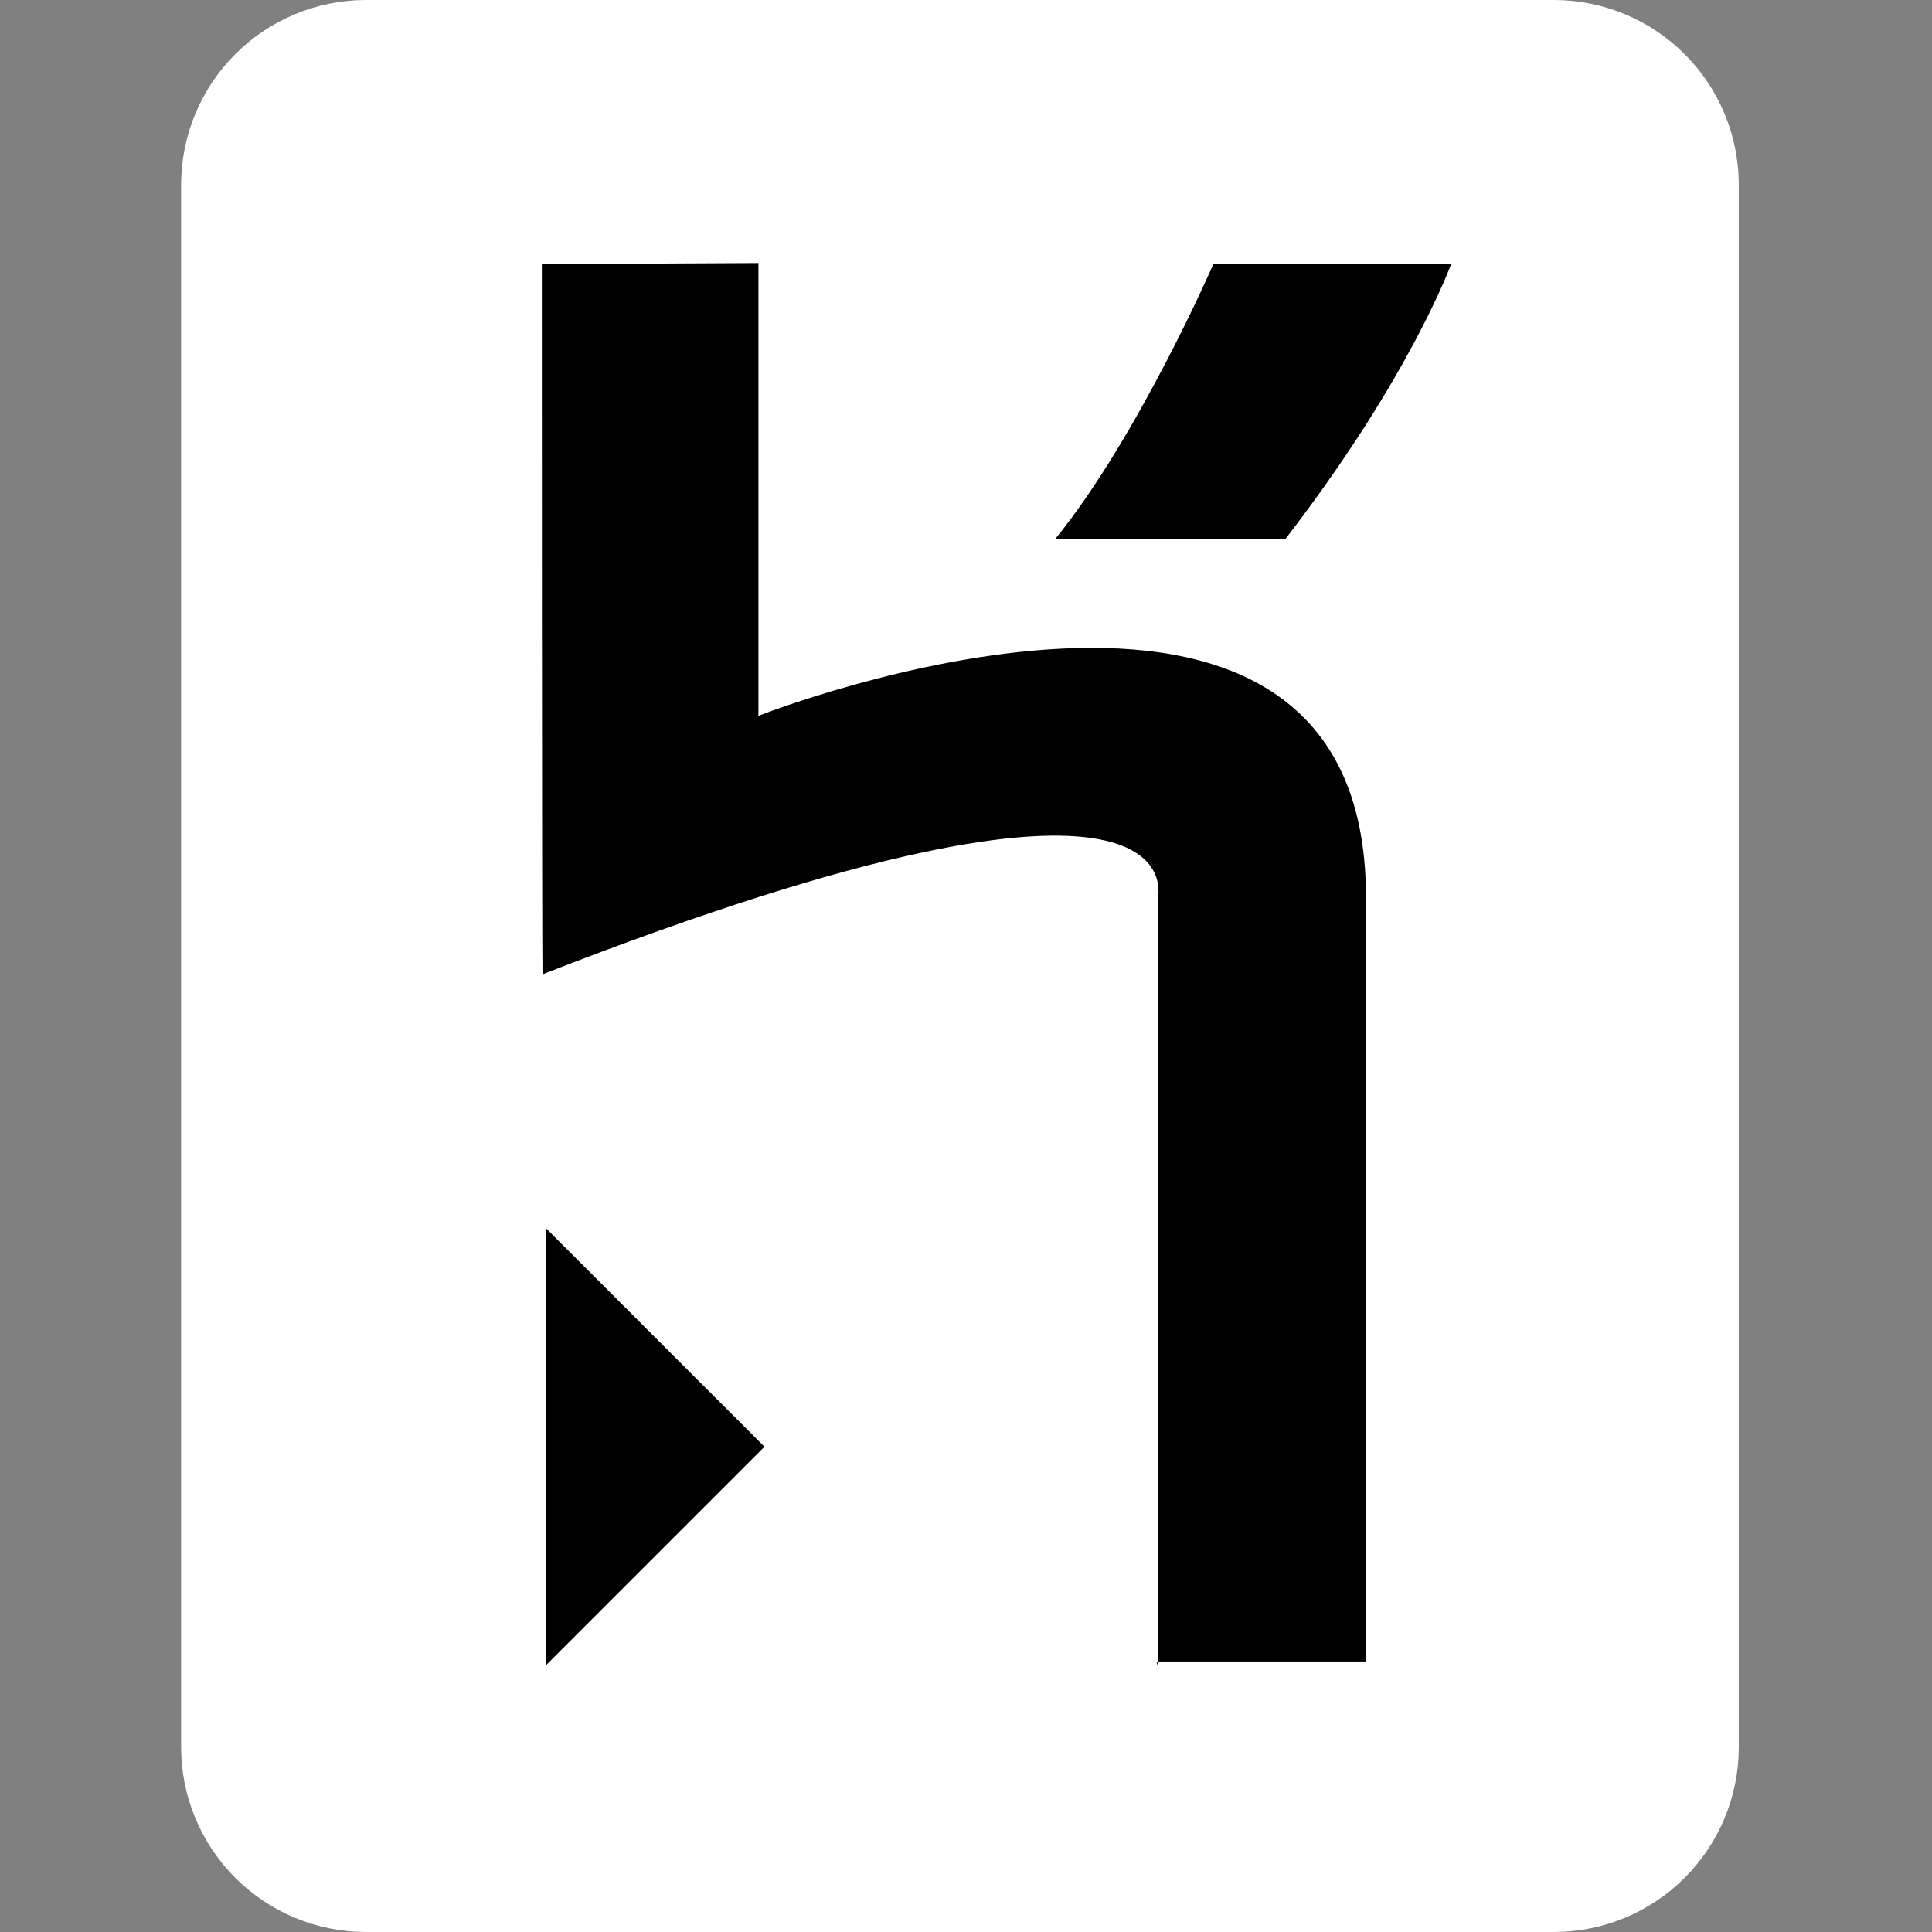 <svg xmlns="http://www.w3.org/2000/svg" width="64" height="64" viewBox="0 0 64 64" fill="none"><rect x="0" y="0" width="64" height="64" fill="#808080" stroke="none"/><g clip-path="url(#clip0_38_36)"><path d="M51.5 64H12.1C10.484 63.993 8.936 63.349 7.794 62.206C6.651 61.063 6.007 59.516 6 57.9V6.1C6.007 4.484 6.651 2.936 7.794 1.794C8.936 0.651 10.484 0.007 12.1 0L51.5 0C53.116 0.007 54.663 0.651 55.806 1.794C56.949 2.936 57.593 4.484 57.6 6.1V57.9C57.593 59.516 56.949 61.063 55.806 62.206C54.663 63.349 53.116 63.993 51.5 64Z" fill="white"></path><path d="M38.349 55.188V29.775C38.349 29.775 39.999 23.688 17.974 32.275C17.949 32.5 17.949 8.75 17.949 8.75L25.124 8.713V23.713C25.124 23.713 45.249 15.775 45.249 29.713V55.038H38.312L38.349 55.188ZM42.449 17.863H34.949C37.699 14.488 40.199 8.738 40.199 8.738H48.074C48.074 8.738 46.724 12.488 42.574 17.863H42.449ZM18.074 55.138V40.675L25.324 47.925L18.074 55.175V55.138Z" fill="black"></path></g><defs><clipPath id="clip0_38_36"><rect width="64" height="64" fill="white"></rect></clipPath></defs></svg>
